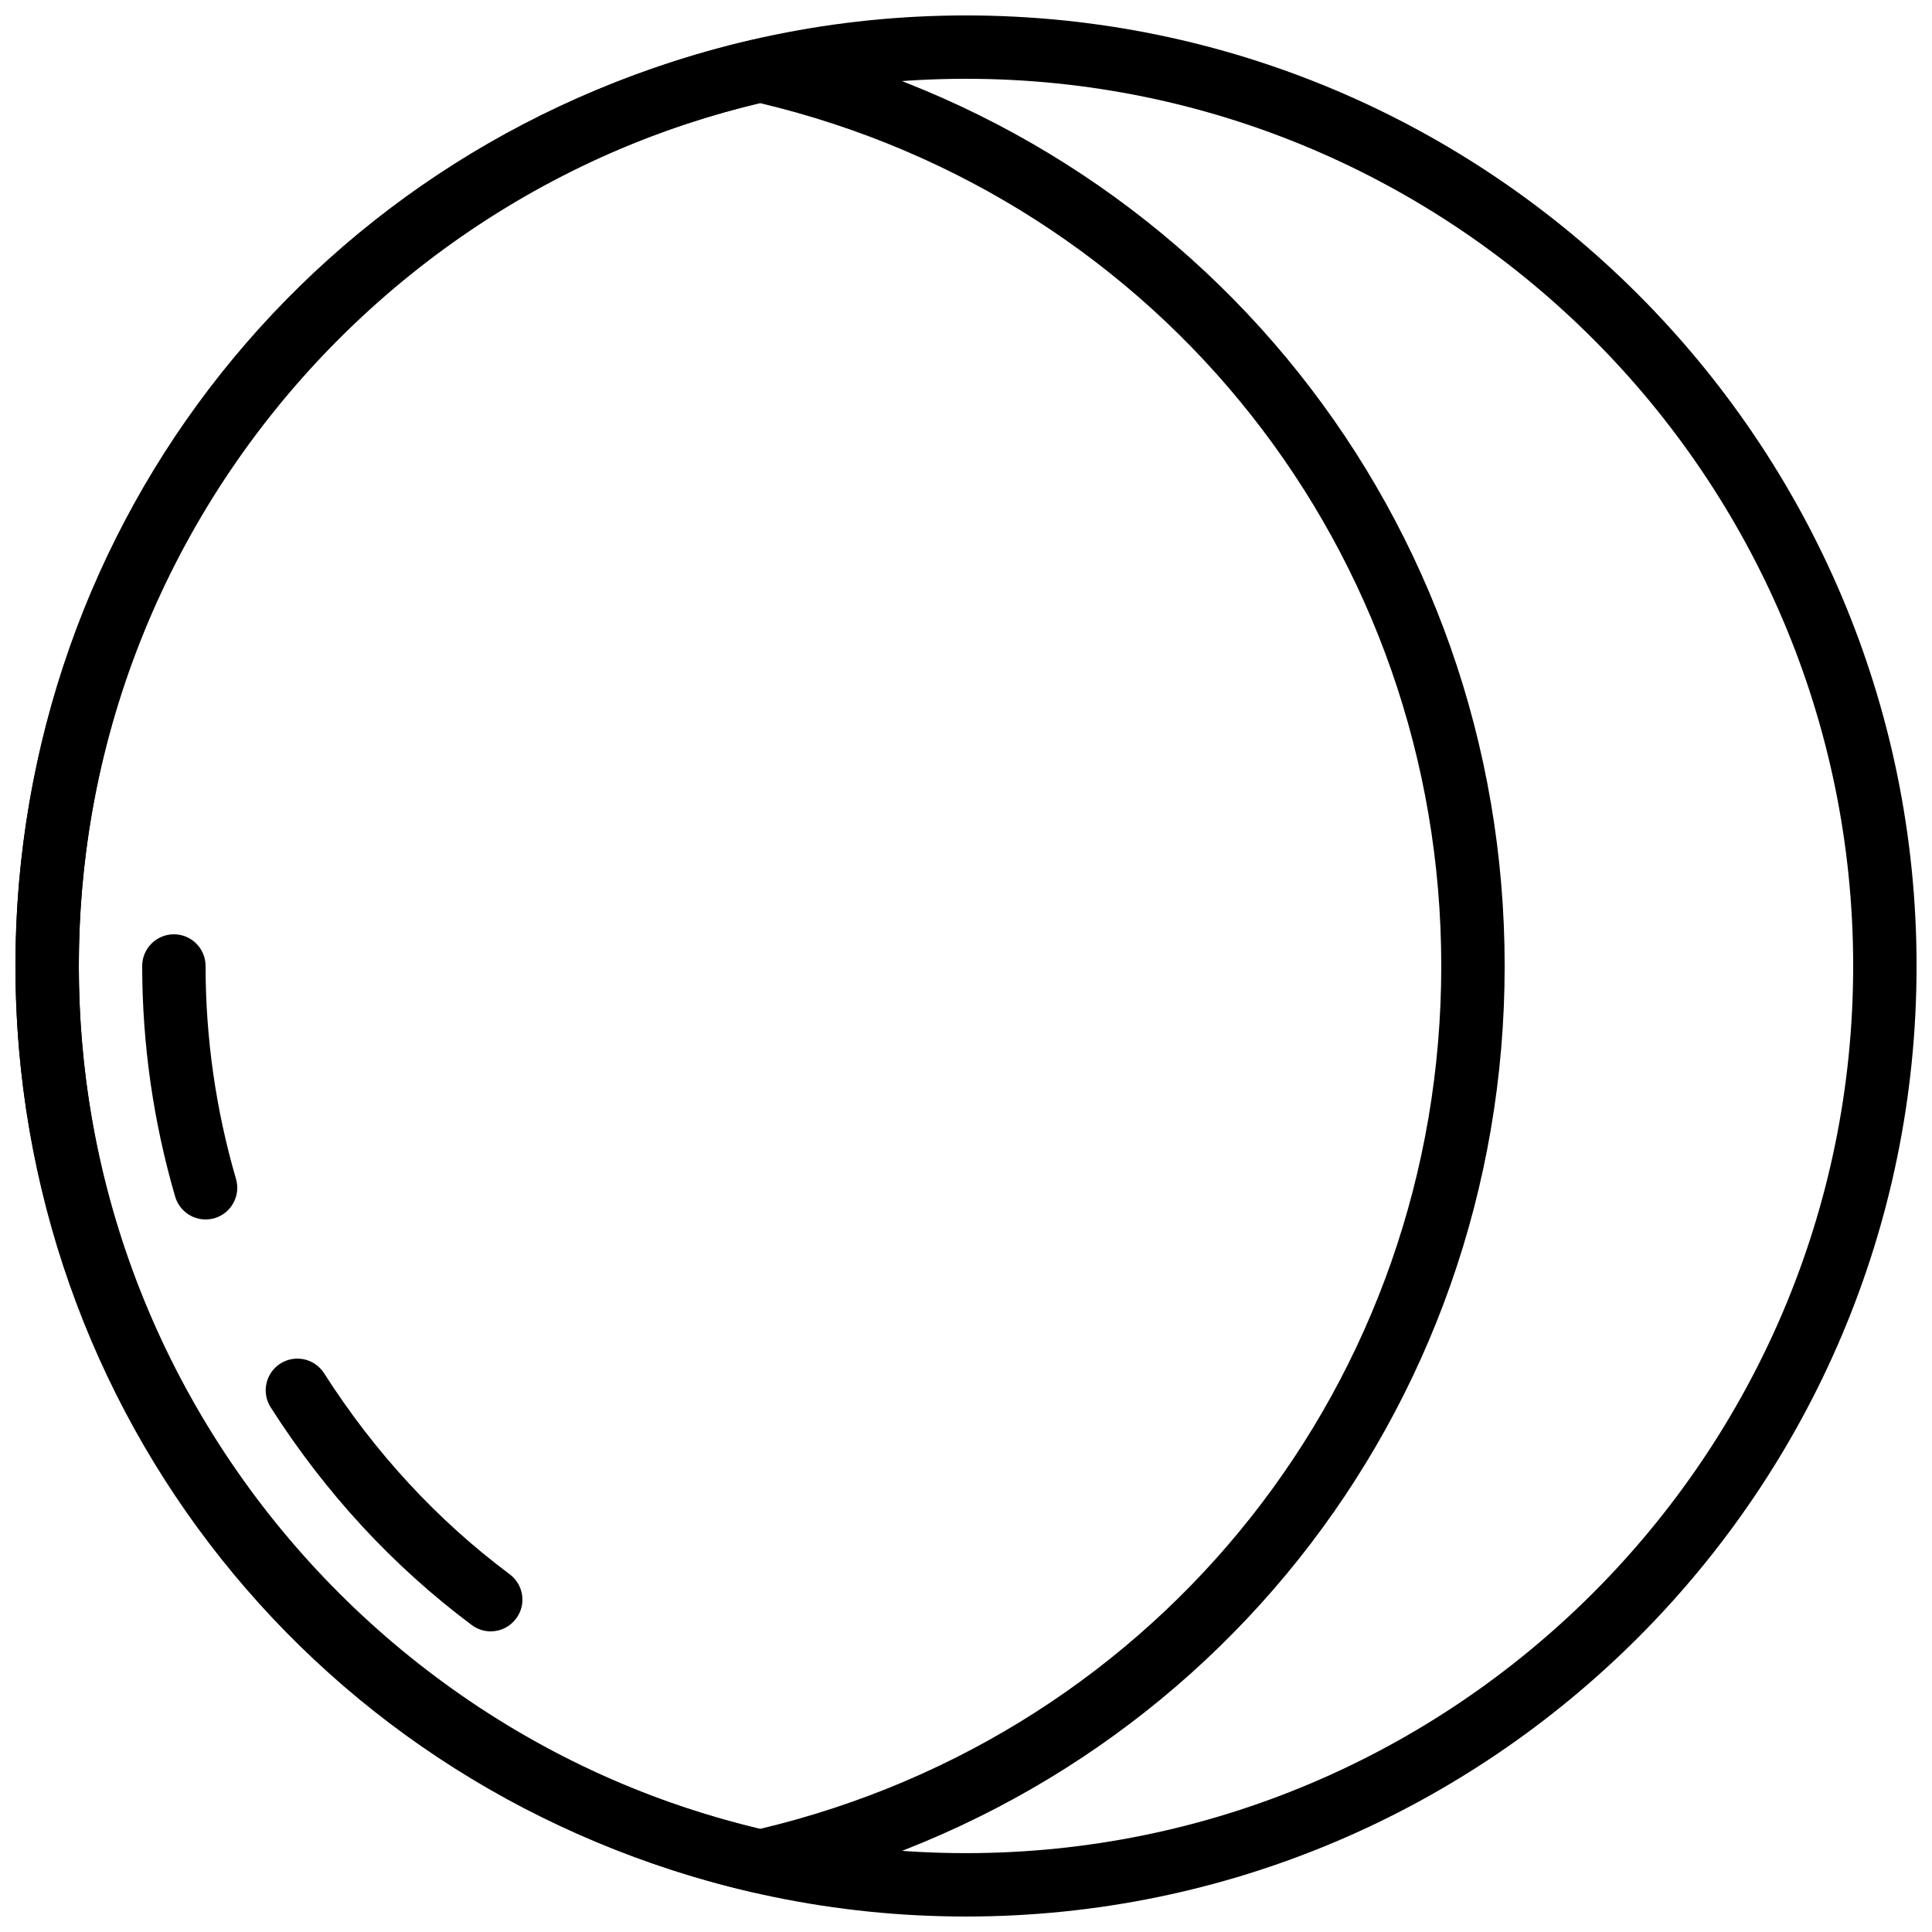 <?xml version="1.0" encoding="UTF-8"?>
<!-- Uploaded to: SVG Repo, www.svgrepo.com, Generator: SVG Repo Mixer Tools -->
<svg width="800px" height="800px" version="1.1" viewBox="144 144 512 512" xmlns="http://www.w3.org/2000/svg">
 <defs>
  <clipPath id="b">
   <path d="m148.09 148.09h503.81v503.81h-503.81z"/>
  </clipPath>
  <clipPath id="a">
   <path d="m148.09 154h394.91v492h-394.91z"/>
  </clipPath>
 </defs>
 <g clip-path="url(#b)">
  <path d="m400 651.9c-138.9 0-251.91-113-251.91-251.9 0-138.9 113-251.91 251.91-251.91 138.9 0 251.91 113 251.91 251.91-0.004 138.9-113.01 251.9-251.91 251.9zm0-487.02c-129.64 0-235.11 105.47-235.11 235.11 0 129.64 105.47 235.11 235.11 235.11 129.64 0 235.11-105.47 235.11-235.11 0.004-129.64-105.47-235.11-235.11-235.11z"/>
 </g>
 <path d="m198.48 467.17c-3.637 0-6.984-2.383-8.062-6.055-5.785-19.855-8.727-40.422-8.734-61.117 0-4.637 3.762-8.398 8.398-8.398s8.398 3.762 8.398 8.398c0.008 19.102 2.719 38.098 8.062 56.434 1.293 4.449-1.258 9.109-5.711 10.41-0.793 0.219-1.582 0.328-2.352 0.328z"/>
 <path d="m274.04 576.33c-1.746 0-3.512-0.539-5.012-1.672-20.848-15.566-38.785-34.973-53.293-57.695-2.492-3.906-1.352-9.094 2.551-11.598 3.914-2.484 9.102-1.352 11.598 2.562 13.418 21 29.969 38.926 49.188 53.27 3.719 2.769 4.484 8.035 1.703 11.746-1.648 2.219-4.176 3.387-6.734 3.387z"/>
 <g clip-path="url(#a)">
  <path d="m345.42 645.69c-0.629 0-1.258-0.066-1.871-0.211-115.08-26.367-195.45-127.31-195.45-245.48 0-118.17 80.375-219.12 195.45-245.47 1.234-0.285 2.519-0.285 3.754 0 115.07 26.355 195.45 127.3 195.45 245.47 0 118.17-80.375 219.11-195.45 245.47-0.613 0.141-1.242 0.219-1.875 0.219zm0-474.36c-106.39 25.273-180.53 119.02-180.53 228.67 0 109.64 74.145 203.39 180.53 228.67 106.39-25.277 180.53-119.03 180.53-228.67 0-109.65-74.141-203.4-180.53-228.67z"/>
 </g>
</svg>